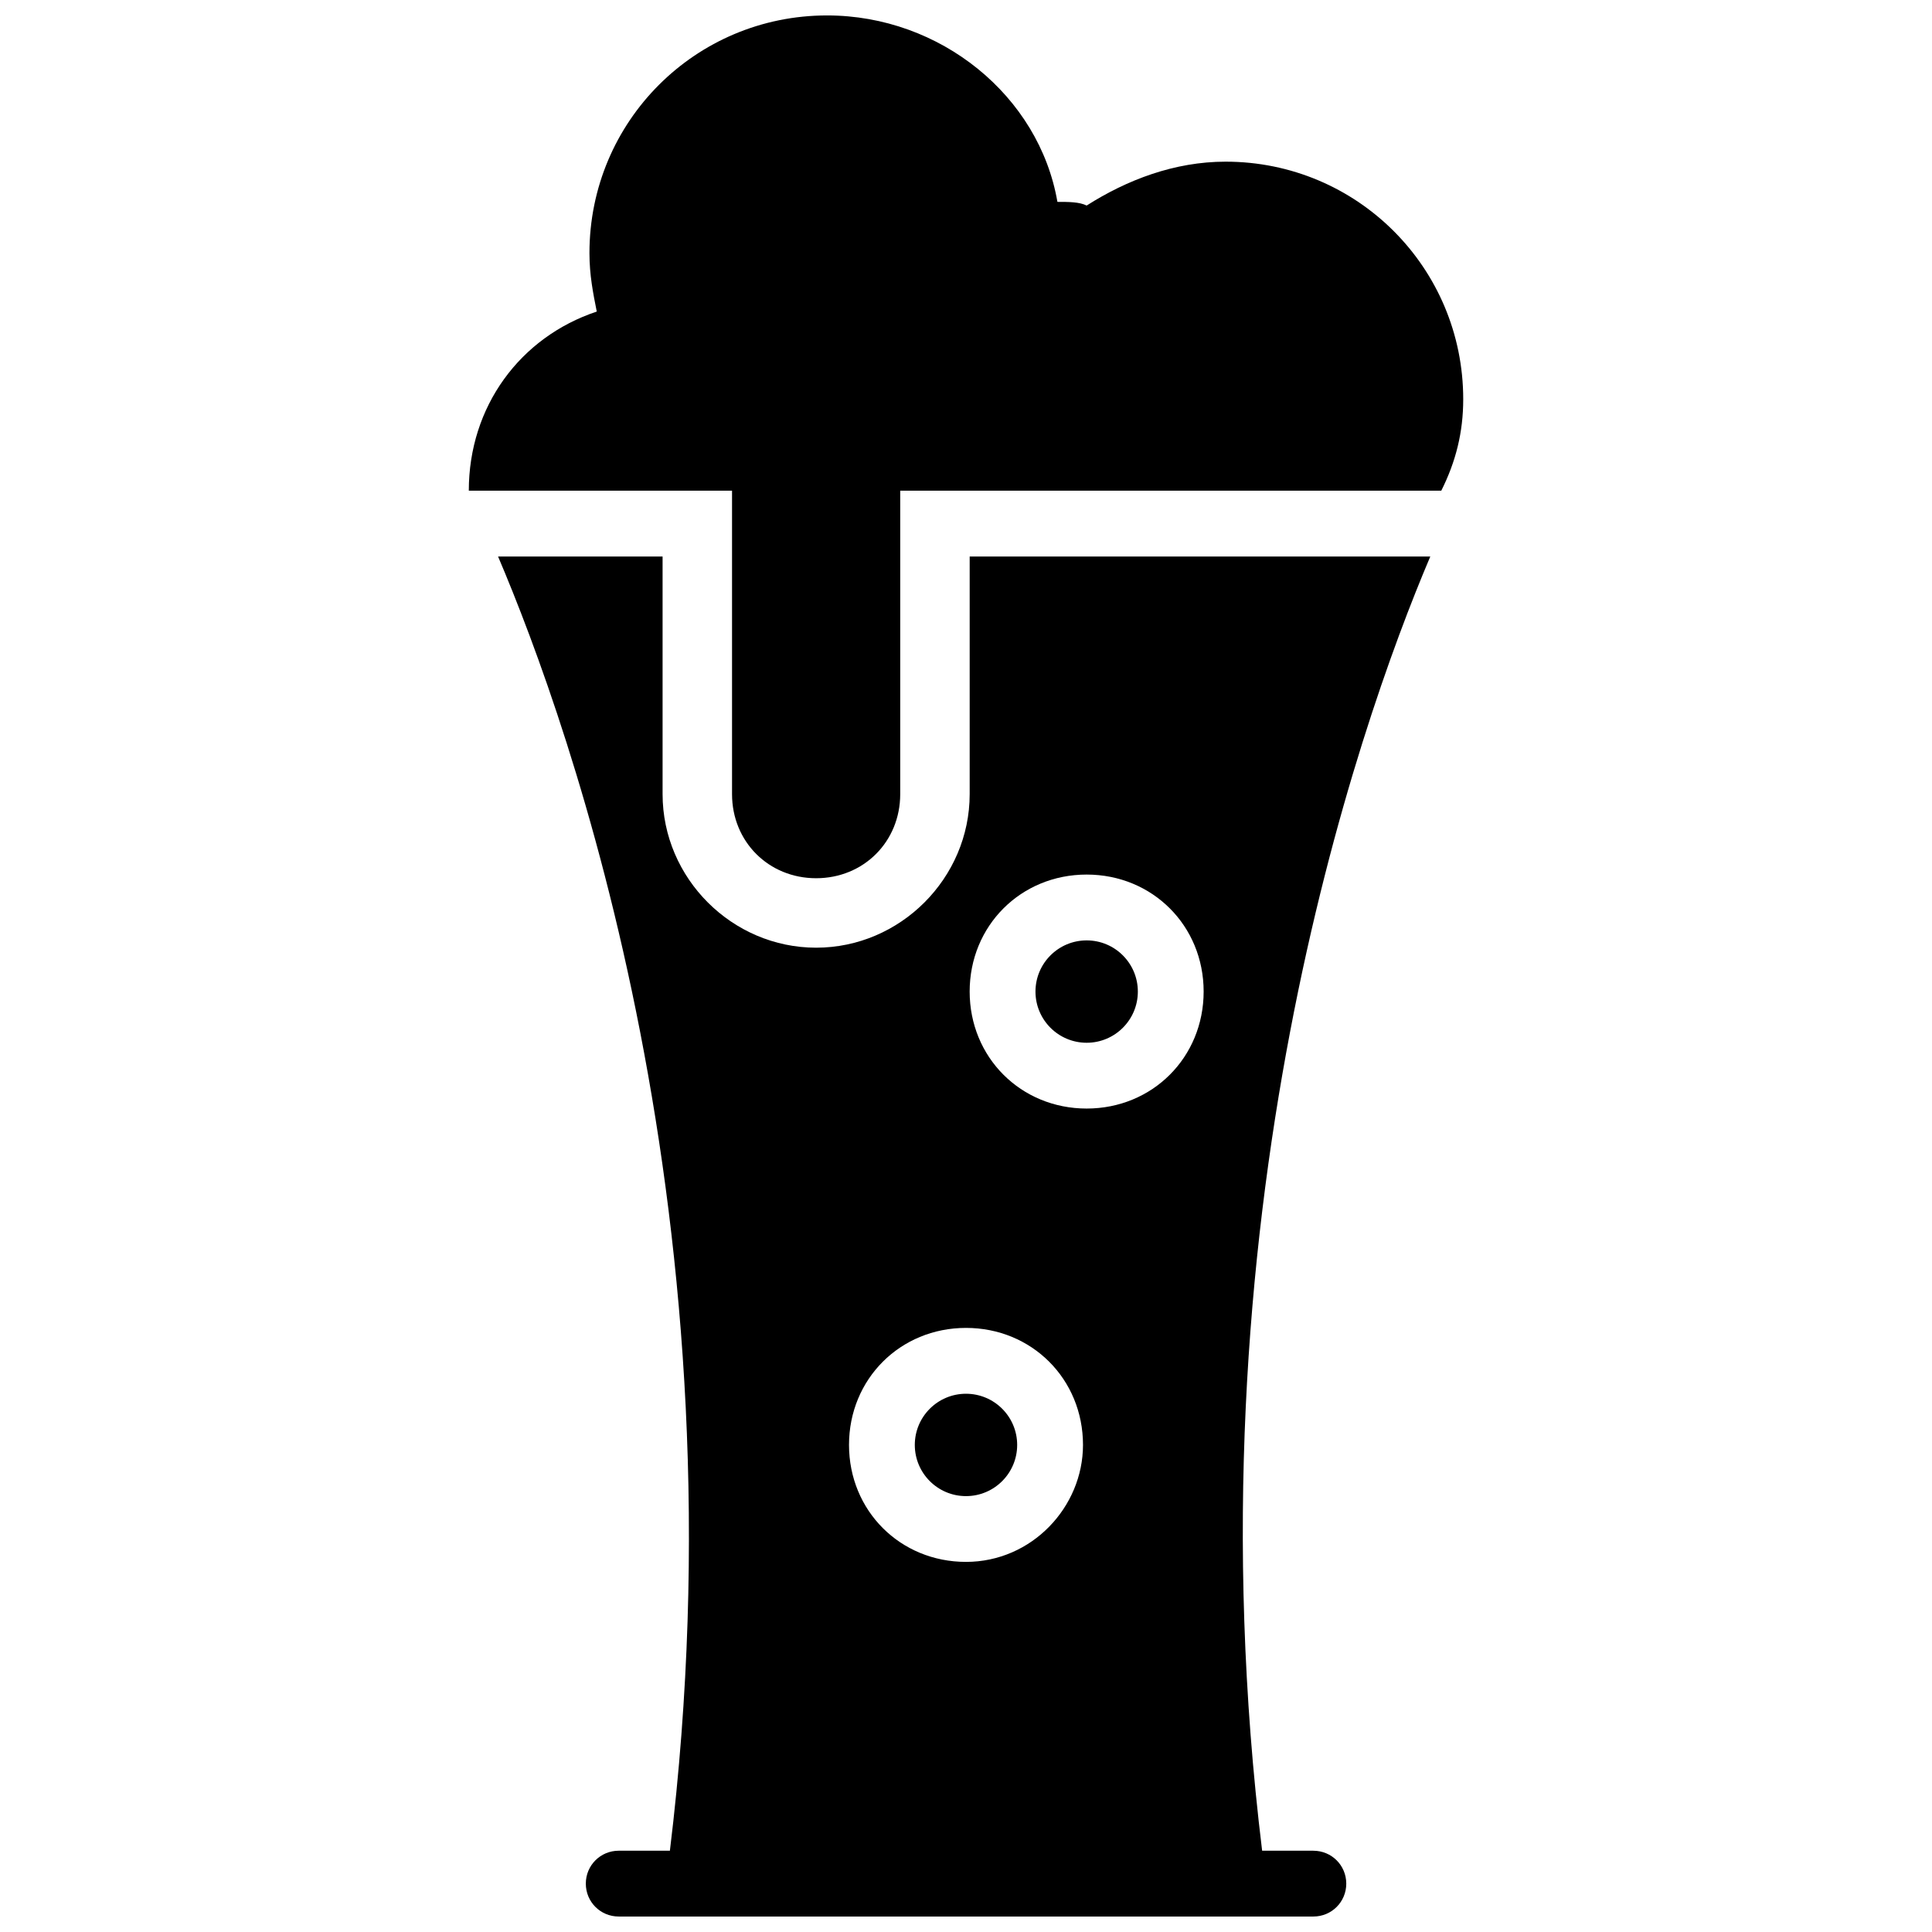 <?xml version="1.0" encoding="UTF-8"?>
<!-- Uploaded to: ICON Repo, www.svgrepo.com, Generator: ICON Repo Mixer Tools -->
<svg width="800px" height="800px" version="1.1" viewBox="144 144 512 512" xmlns="http://www.w3.org/2000/svg">
 <defs>
  <clipPath id="b">
   <path d="m268 148.09h264v228.91h-264z"/>
  </clipPath>
  <clipPath id="a">
   <path d="m275 291h249v360.9h-249z"/>
  </clipPath>
 </defs>
 <g clip-path="url(#b)">
  <path d="m531.77 249.82c0-34.879-28.098-62.977-62.977-62.977-13.562 0-26.16 4.844-36.816 11.625-1.938-0.969-4.844-0.969-7.75-0.969-4.848-28.094-31.008-49.41-61.039-49.41-34.879 0-62.977 28.098-62.977 62.977 0 5.812 0.969 10.656 1.938 15.5-20.348 6.781-33.91 25.191-33.91 47.473h69.758v80.414c0 12.594 9.688 22.285 22.285 22.285 12.594 0 22.285-9.688 22.285-22.285v-80.414h143.39c3.875-7.746 5.812-15.5 5.812-24.219z"/>
 </g>
 <path d="m445.54 406.78c0 7.492-6.074 13.562-13.562 13.562-7.492 0-13.566-6.07-13.566-13.562s6.074-13.566 13.566-13.566c7.488 0 13.562 6.074 13.562 13.566"/>
 <path d="m413.56 526.92c0 7.492-6.074 13.566-13.562 13.566-7.492 0-13.566-6.074-13.566-13.566 0-7.488 6.074-13.562 13.566-13.562 7.488 0 13.562 6.074 13.562 13.562"/>
 <g clip-path="url(#a)">
  <path d="m492.04 634.46h-13.562c-20.348-166.64 25.191-297.44 44.566-342.98h-122.07v62.977c0 22.285-18.41 40.691-40.691 40.691-22.285 0-40.691-18.41-40.691-40.691v-62.977h-43.598c19.379 45.535 65.883 176.33 45.535 342.98h-13.562c-4.844 0-8.719 3.875-8.719 8.719s3.875 8.719 8.719 8.719h184.09c4.844 0 8.719-3.875 8.719-8.719-0.004-4.84-3.879-8.715-8.727-8.715zm-92.039-76.543c-17.441 0-31.004-13.562-31.004-31.004 0-17.441 13.562-31.004 31.004-31.004s31.004 13.562 31.004 31.004c0 16.473-13.566 31.004-31.004 31.004zm31.973-120.14c-17.441 0-31.004-13.562-31.004-31.004s13.562-31.004 31.004-31.004 31.004 13.562 31.004 31.004c0 17.438-13.566 31.004-31.004 31.004z"/>
 </g>
</svg>